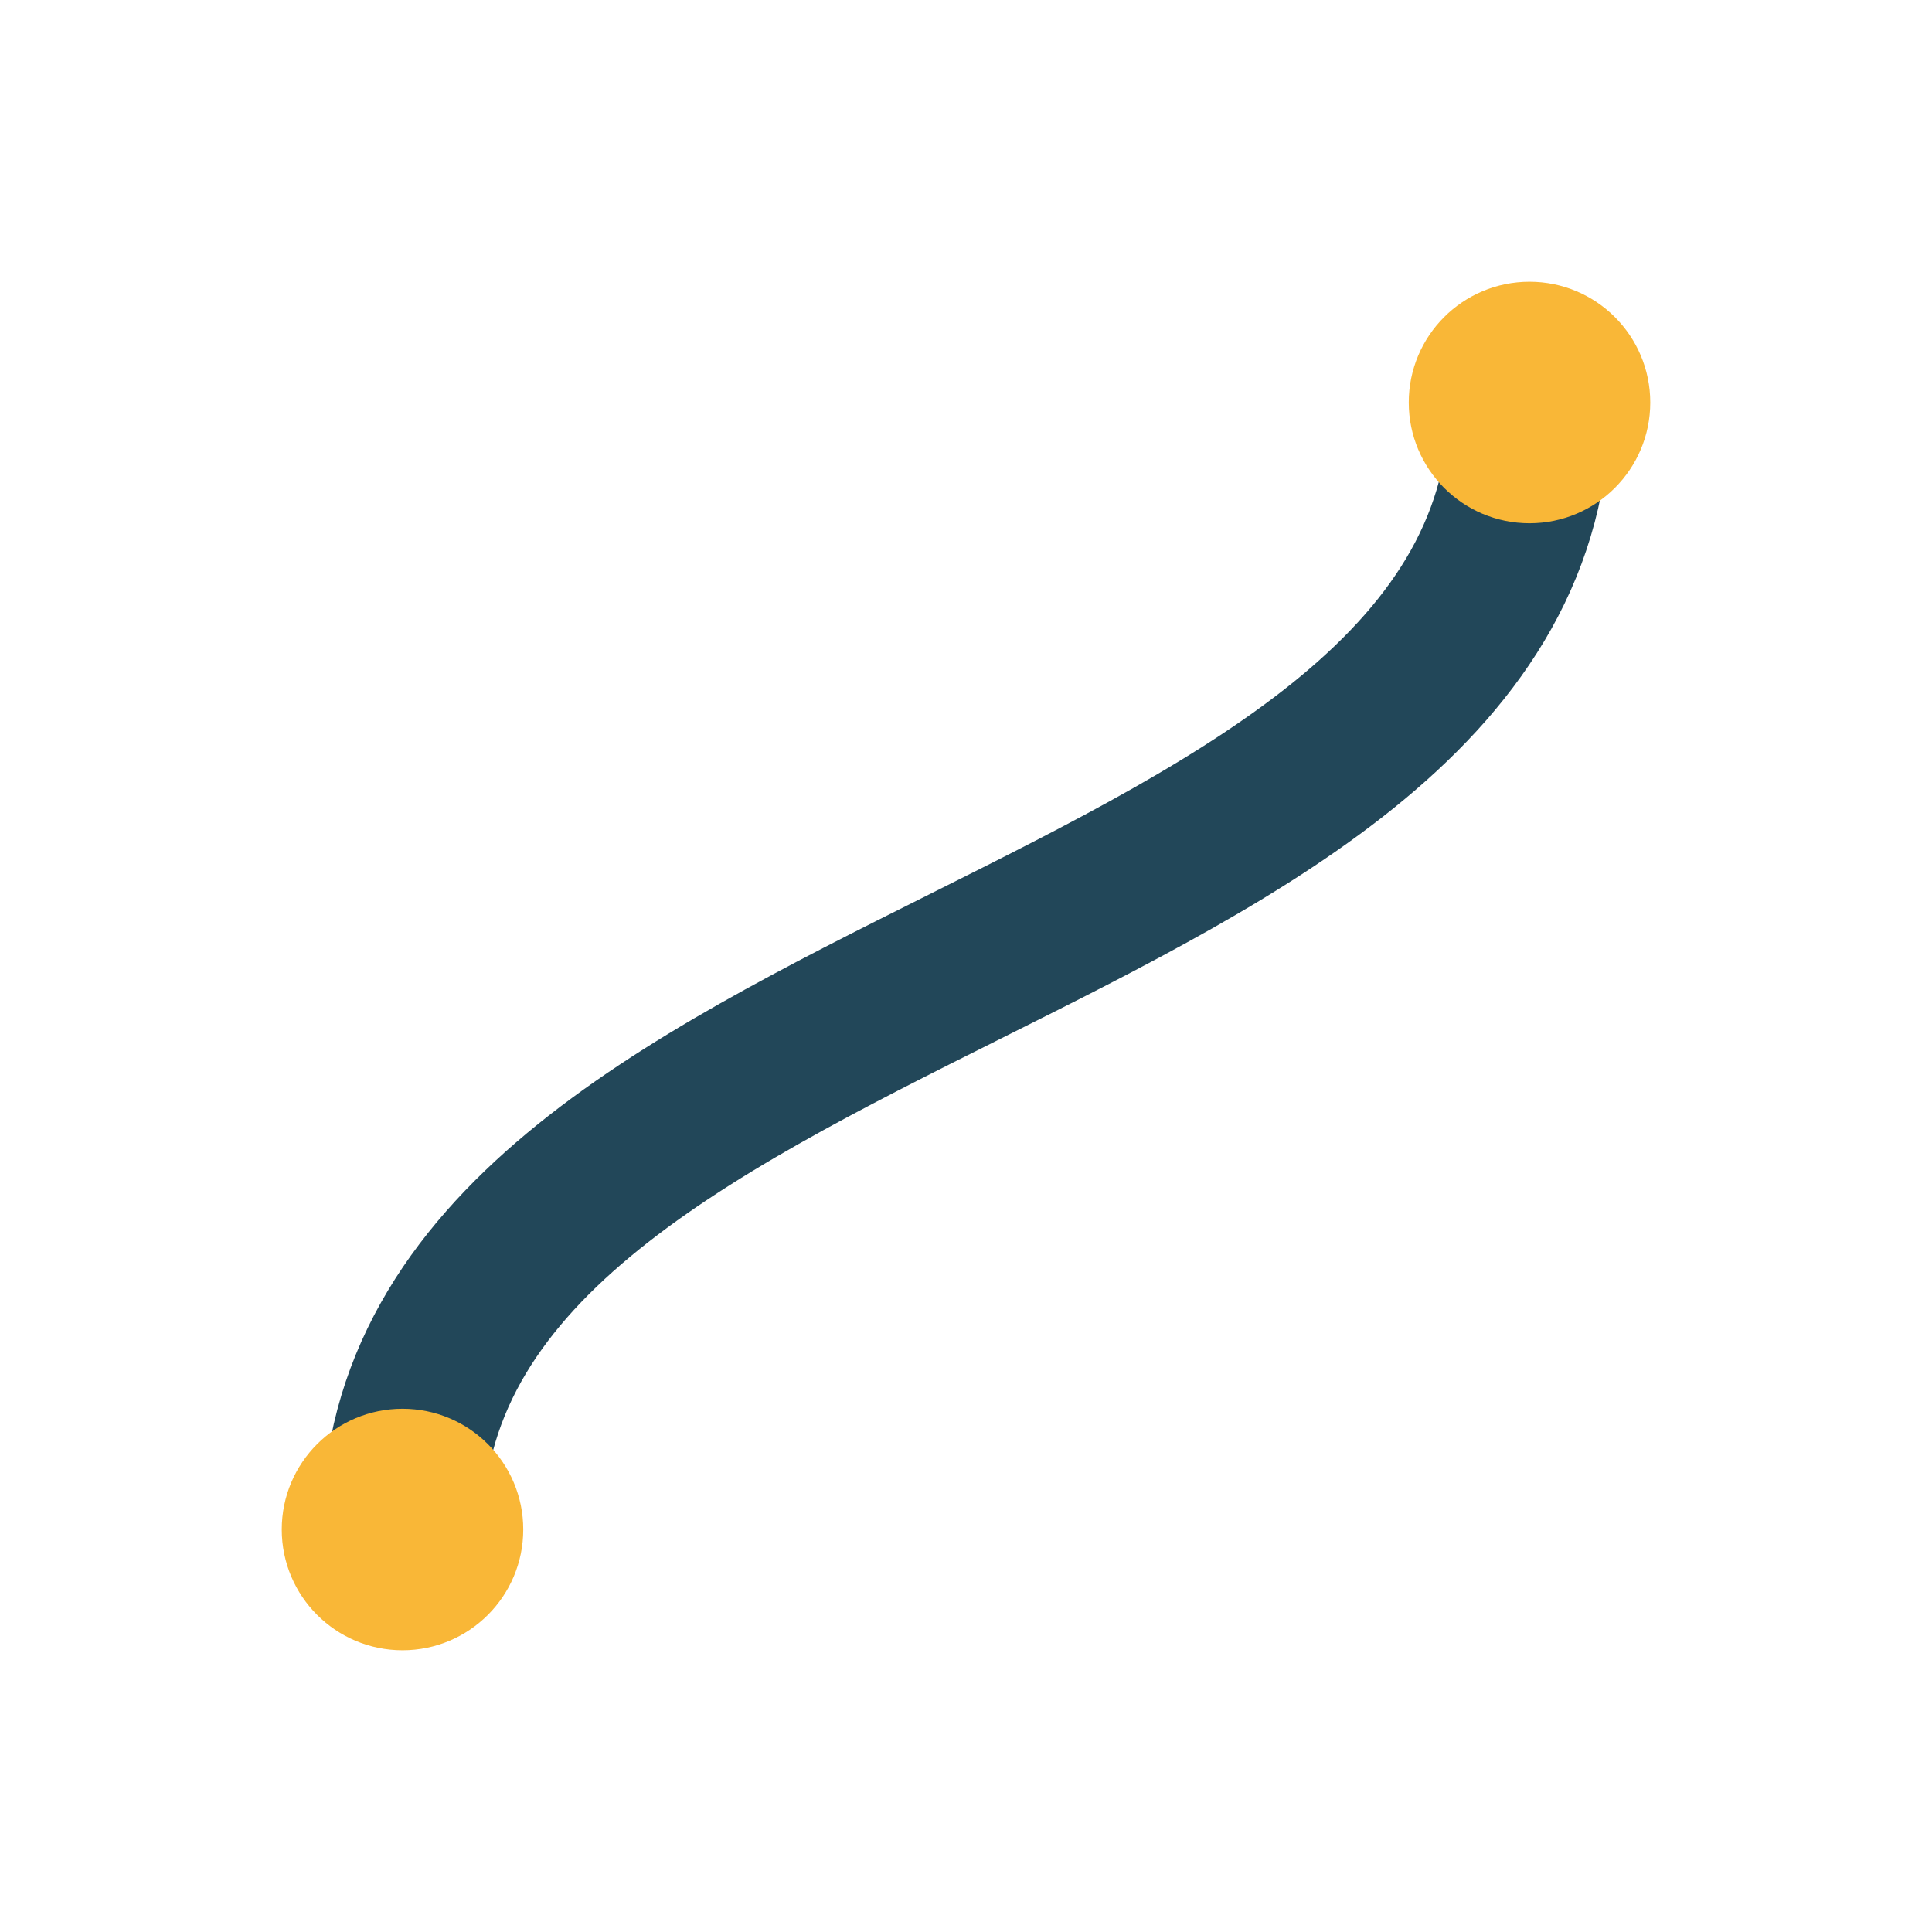 <?xml version="1.0" encoding="UTF-8"?>
<svg xmlns="http://www.w3.org/2000/svg" viewBox="0 0 24 24" width="24" height="24"><path d="M5 19c0-7 14-7 14-14" stroke="#224759" stroke-width="2" fill="none"/><circle cx="5" cy="19" r="1.5" fill="#F9B737"/><circle cx="19" cy="5" r="1.5" fill="#F9B737"/></svg>